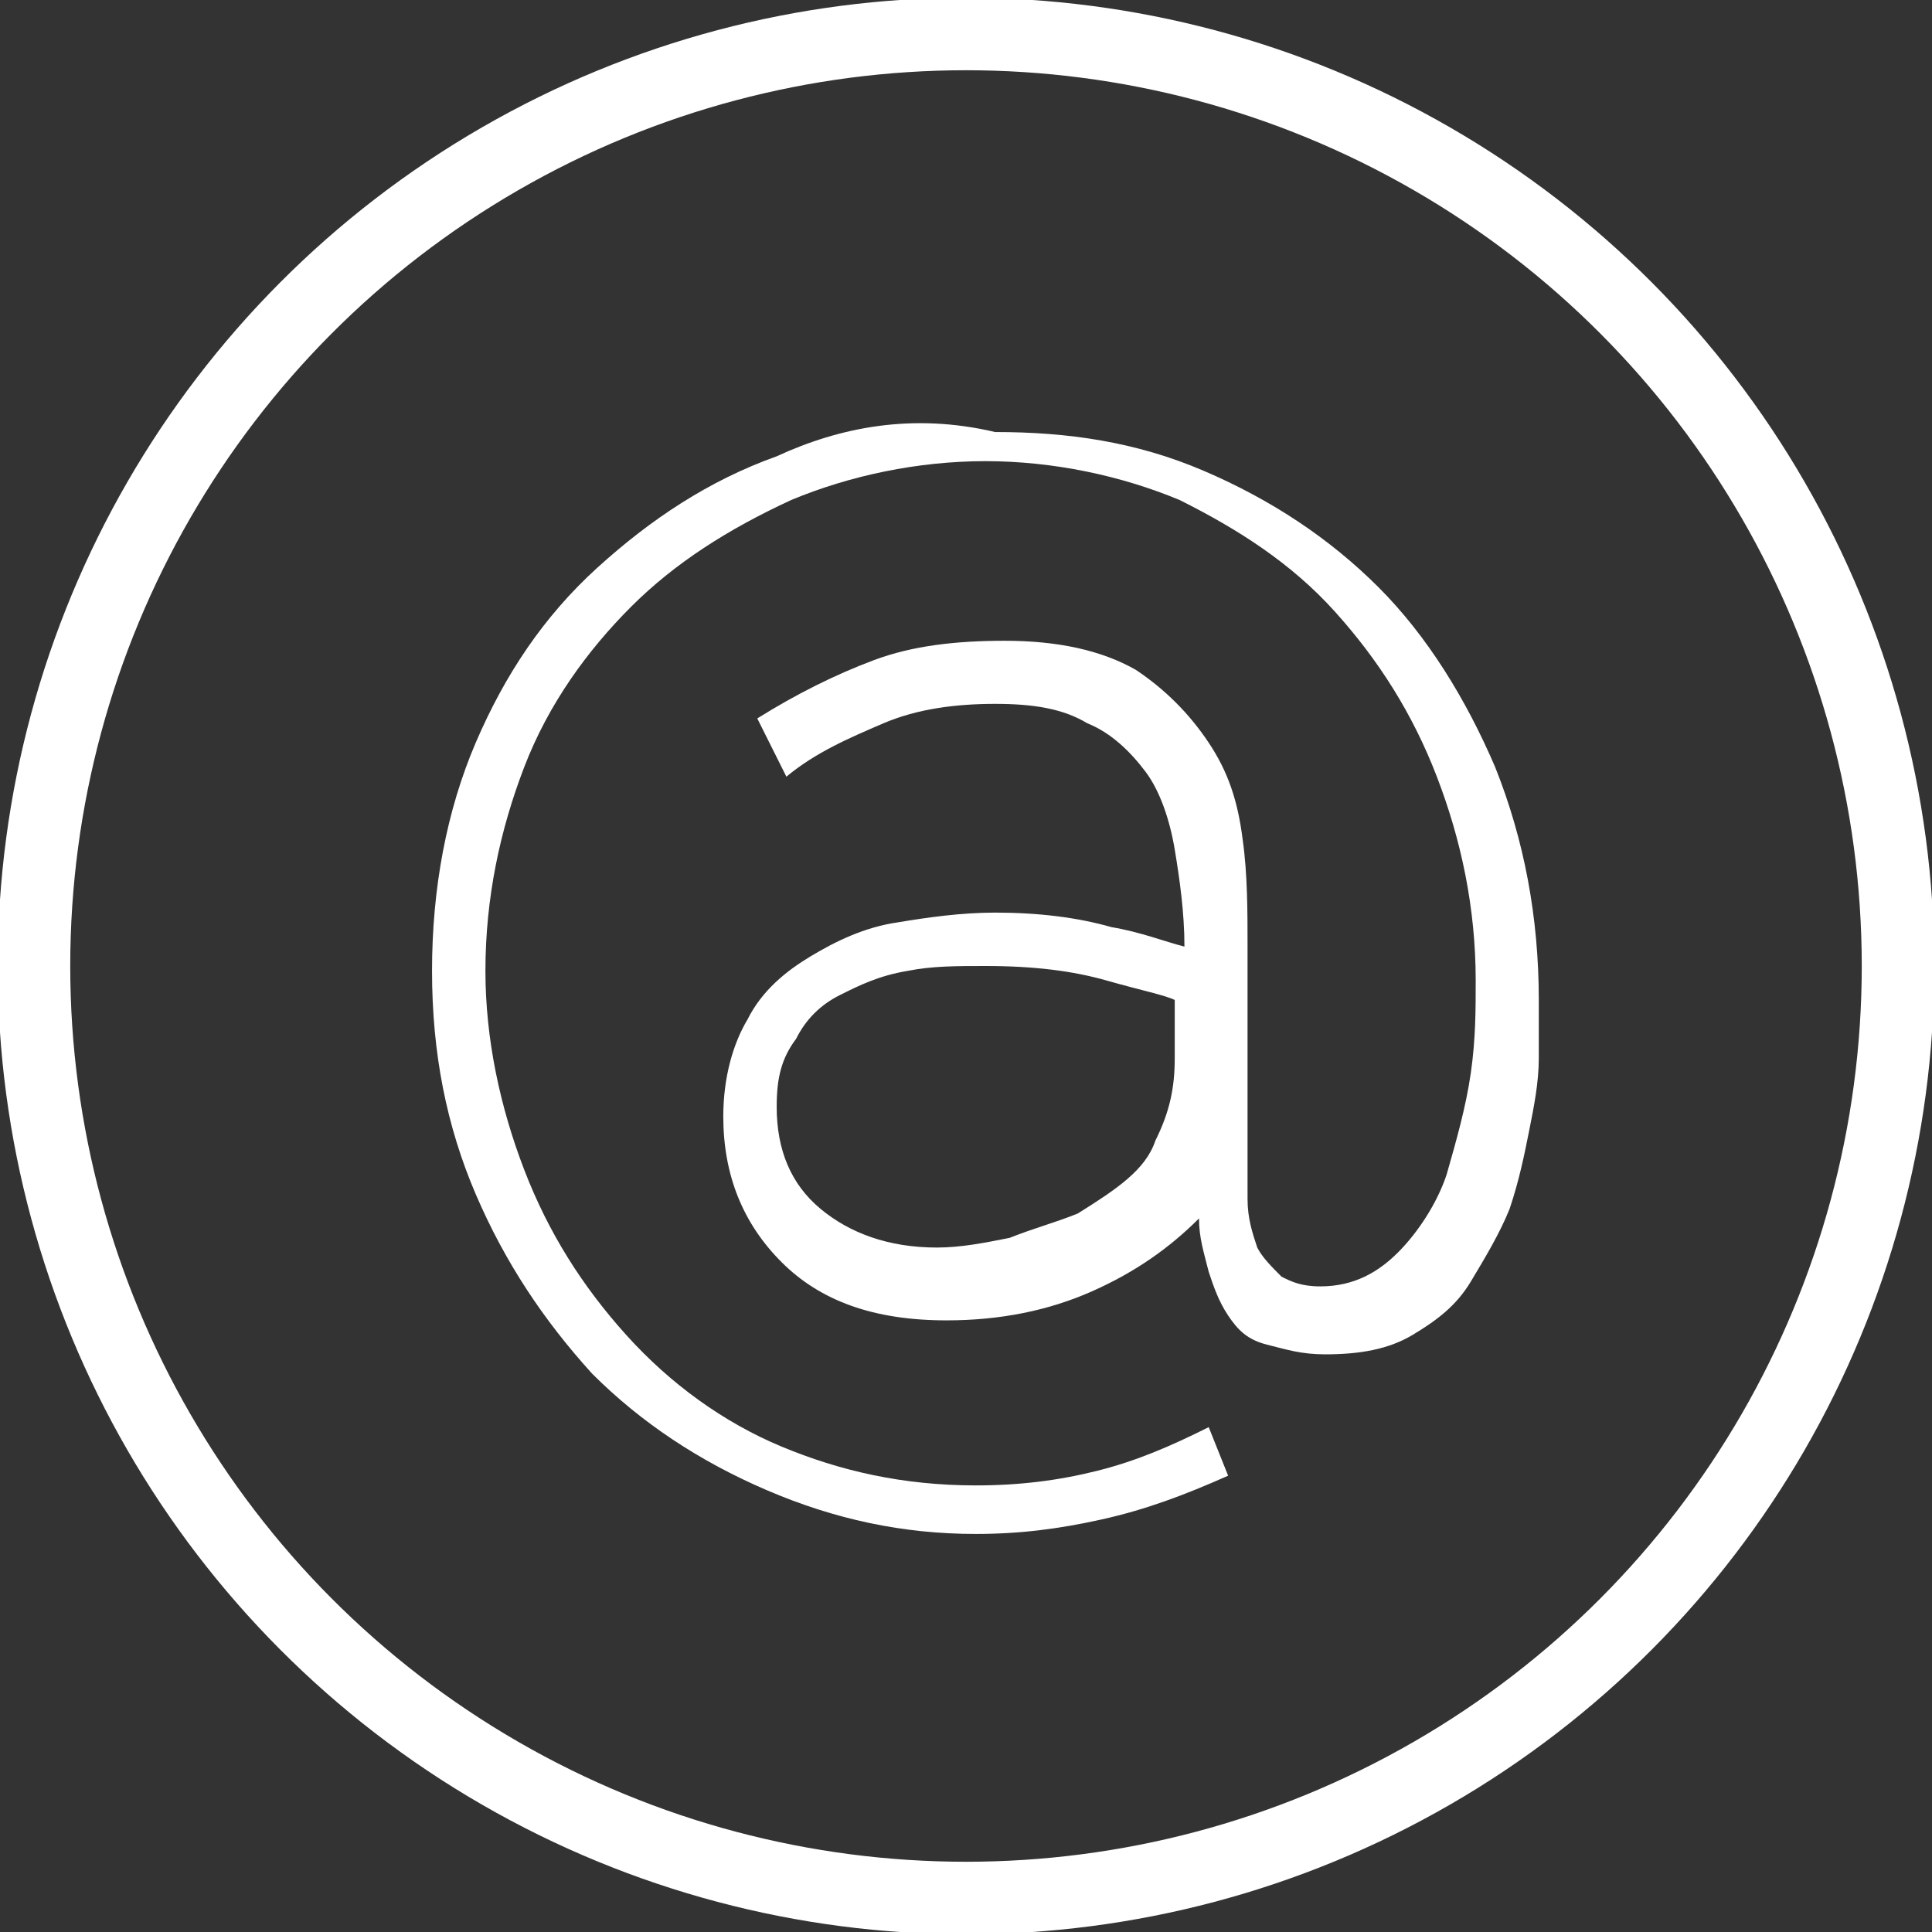 <?xml version="1.0" encoding="utf-8"?>
<!-- Generator: Adobe Illustrator 21.0.0, SVG Export Plug-In . SVG Version: 6.00 Build 0)  -->
<svg version="1.1" id="Ebene_1" xmlns="http://www.w3.org/2000/svg" xmlns:xlink="http://www.w3.org/1999/xlink" x="0px" y="0px"
	 width="39.8px" height="39.8px" viewBox="0 0 39.8 39.8" style="enable-background:new 0 0 39.8 39.8;" xml:space="preserve">
<rect x="0" y="0" width="39.8" height="39.8" fill="#333333" stroke="none"/>
<style type="text/css">
	.st0{clip-path:url(#SVGID_2_);fill:none;stroke:#FFFFFF;stroke-width:1.494;}
	.st1{clip-path:url(#SVGID_2_);fill:#FFFFFF;}
</style>
<g>
	<defs>
		<rect id="SVGID_1_" width="39.8" height="39.8"/>
	</defs>
	<clipPath id="SVGID_2_">
		<use xlink:href="#SVGID_1_"  style="overflow:visible;"/>
	</clipPath>
	<circle class="st0" cx="19.9" cy="19.9" r="19.2"/>
	<path class="st1" d="M20.8,25.5c-0.5,0.1-1,0.2-1.5,0.2c-1,0-1.8-0.3-2.4-0.8c-0.6-0.5-0.9-1.2-0.9-2.1c0-0.6,0.1-1,0.4-1.4
		c0.2-0.4,0.5-0.7,0.9-0.9c0.4-0.2,0.8-0.4,1.4-0.5c0.5-0.1,1-0.1,1.6-0.1c1,0,1.8,0.1,2.5,0.3c0.7,0.2,1.2,0.3,1.4,0.4v1.2
		c0,0.6-0.1,1.1-0.4,1.7c-0.2,0.6-0.8,1-1.6,1.5C21.7,25.2,21.3,25.3,20.8,25.5 M16,9.4c-1.4,0.5-2.6,1.3-3.7,2.3
		c-1.1,1-1.9,2.2-2.5,3.6c-0.6,1.4-0.9,3-0.9,4.7c0,1.7,0.3,3.2,0.9,4.6c0.6,1.4,1.4,2.6,2.4,3.7c1,1,2.2,1.8,3.6,2.4
		s2.8,0.9,4.3,0.9c0.9,0,1.7-0.1,2.6-0.3c0.9-0.2,1.7-0.5,2.6-0.9l-0.4-1c-0.8,0.4-1.5,0.7-2.3,0.9c-0.8,0.2-1.6,0.3-2.5,0.3
		c-1.5,0-2.8-0.3-4-0.8c-1.2-0.5-2.3-1.3-3.2-2.3c-0.9-1-1.6-2.1-2.1-3.4c-0.5-1.3-0.8-2.7-0.8-4.1c0-1.5,0.3-2.9,0.8-4.2
		s1.3-2.4,2.2-3.3c0.9-0.9,2-1.6,3.3-2.2c1.2-0.5,2.6-0.8,4-0.8c1.4,0,2.8,0.3,4,0.8c1.2,0.6,2.3,1.3,3.2,2.3c0.9,1,1.6,2.1,2.1,3.4
		c0.5,1.3,0.8,2.7,0.8,4.2c0,0.6,0,1.2-0.1,1.9c-0.1,0.7-0.3,1.4-0.5,2.1c-0.2,0.6-0.6,1.2-1,1.6c-0.4,0.4-0.9,0.7-1.6,0.7
		c-0.4,0-0.6-0.1-0.8-0.2c-0.2-0.2-0.4-0.4-0.5-0.6c-0.1-0.3-0.2-0.6-0.2-1c0-0.4,0-0.8,0-1.2v-4c0-0.7,0-1.5-0.1-2.2
		c-0.1-0.8-0.3-1.4-0.7-2c-0.4-0.6-0.9-1.1-1.5-1.5c-0.7-0.4-1.6-0.6-2.7-0.6c-1,0-1.9,0.1-2.7,0.4s-1.6,0.7-2.4,1.2l0.6,1.2
		c0.6-0.5,1.3-0.8,2-1.1c0.7-0.3,1.5-0.4,2.3-0.4c0.8,0,1.4,0.1,1.9,0.4c0.5,0.2,0.9,0.6,1.2,1c0.3,0.4,0.5,1,0.6,1.6
		c0.1,0.6,0.2,1.3,0.2,2c-0.4-0.1-0.9-0.3-1.5-0.4c-0.7-0.2-1.5-0.3-2.4-0.3c-0.7,0-1.4,0.1-2,0.2c-0.7,0.1-1.3,0.4-1.8,0.7
		c-0.5,0.3-1,0.7-1.3,1.3c-0.3,0.5-0.5,1.2-0.5,2c0,1.2,0.4,2.2,1.2,3c0.8,0.8,1.9,1.2,3.4,1.2c1.1,0,2.1-0.2,3-0.6
		c0.9-0.4,1.6-0.9,2.2-1.5c0,0.4,0.1,0.7,0.2,1.1c0.1,0.3,0.2,0.6,0.4,0.9c0.2,0.3,0.4,0.5,0.8,0.6s0.7,0.2,1.2,0.2
		c0.7,0,1.3-0.1,1.8-0.4c0.5-0.3,0.9-0.6,1.2-1.1c0.3-0.5,0.6-1,0.8-1.5c0.2-0.6,0.3-1.1,0.4-1.6c0.1-0.5,0.2-1,0.2-1.5s0-0.9,0-1.2
		c0-1.7-0.3-3.3-0.9-4.8c-0.6-1.4-1.4-2.7-2.4-3.7c-1-1-2.2-1.8-3.6-2.4c-1.4-0.6-2.8-0.8-4.3-0.8C18.8,8.5,17.3,8.8,16,9.4"/>
</g>
</svg>
